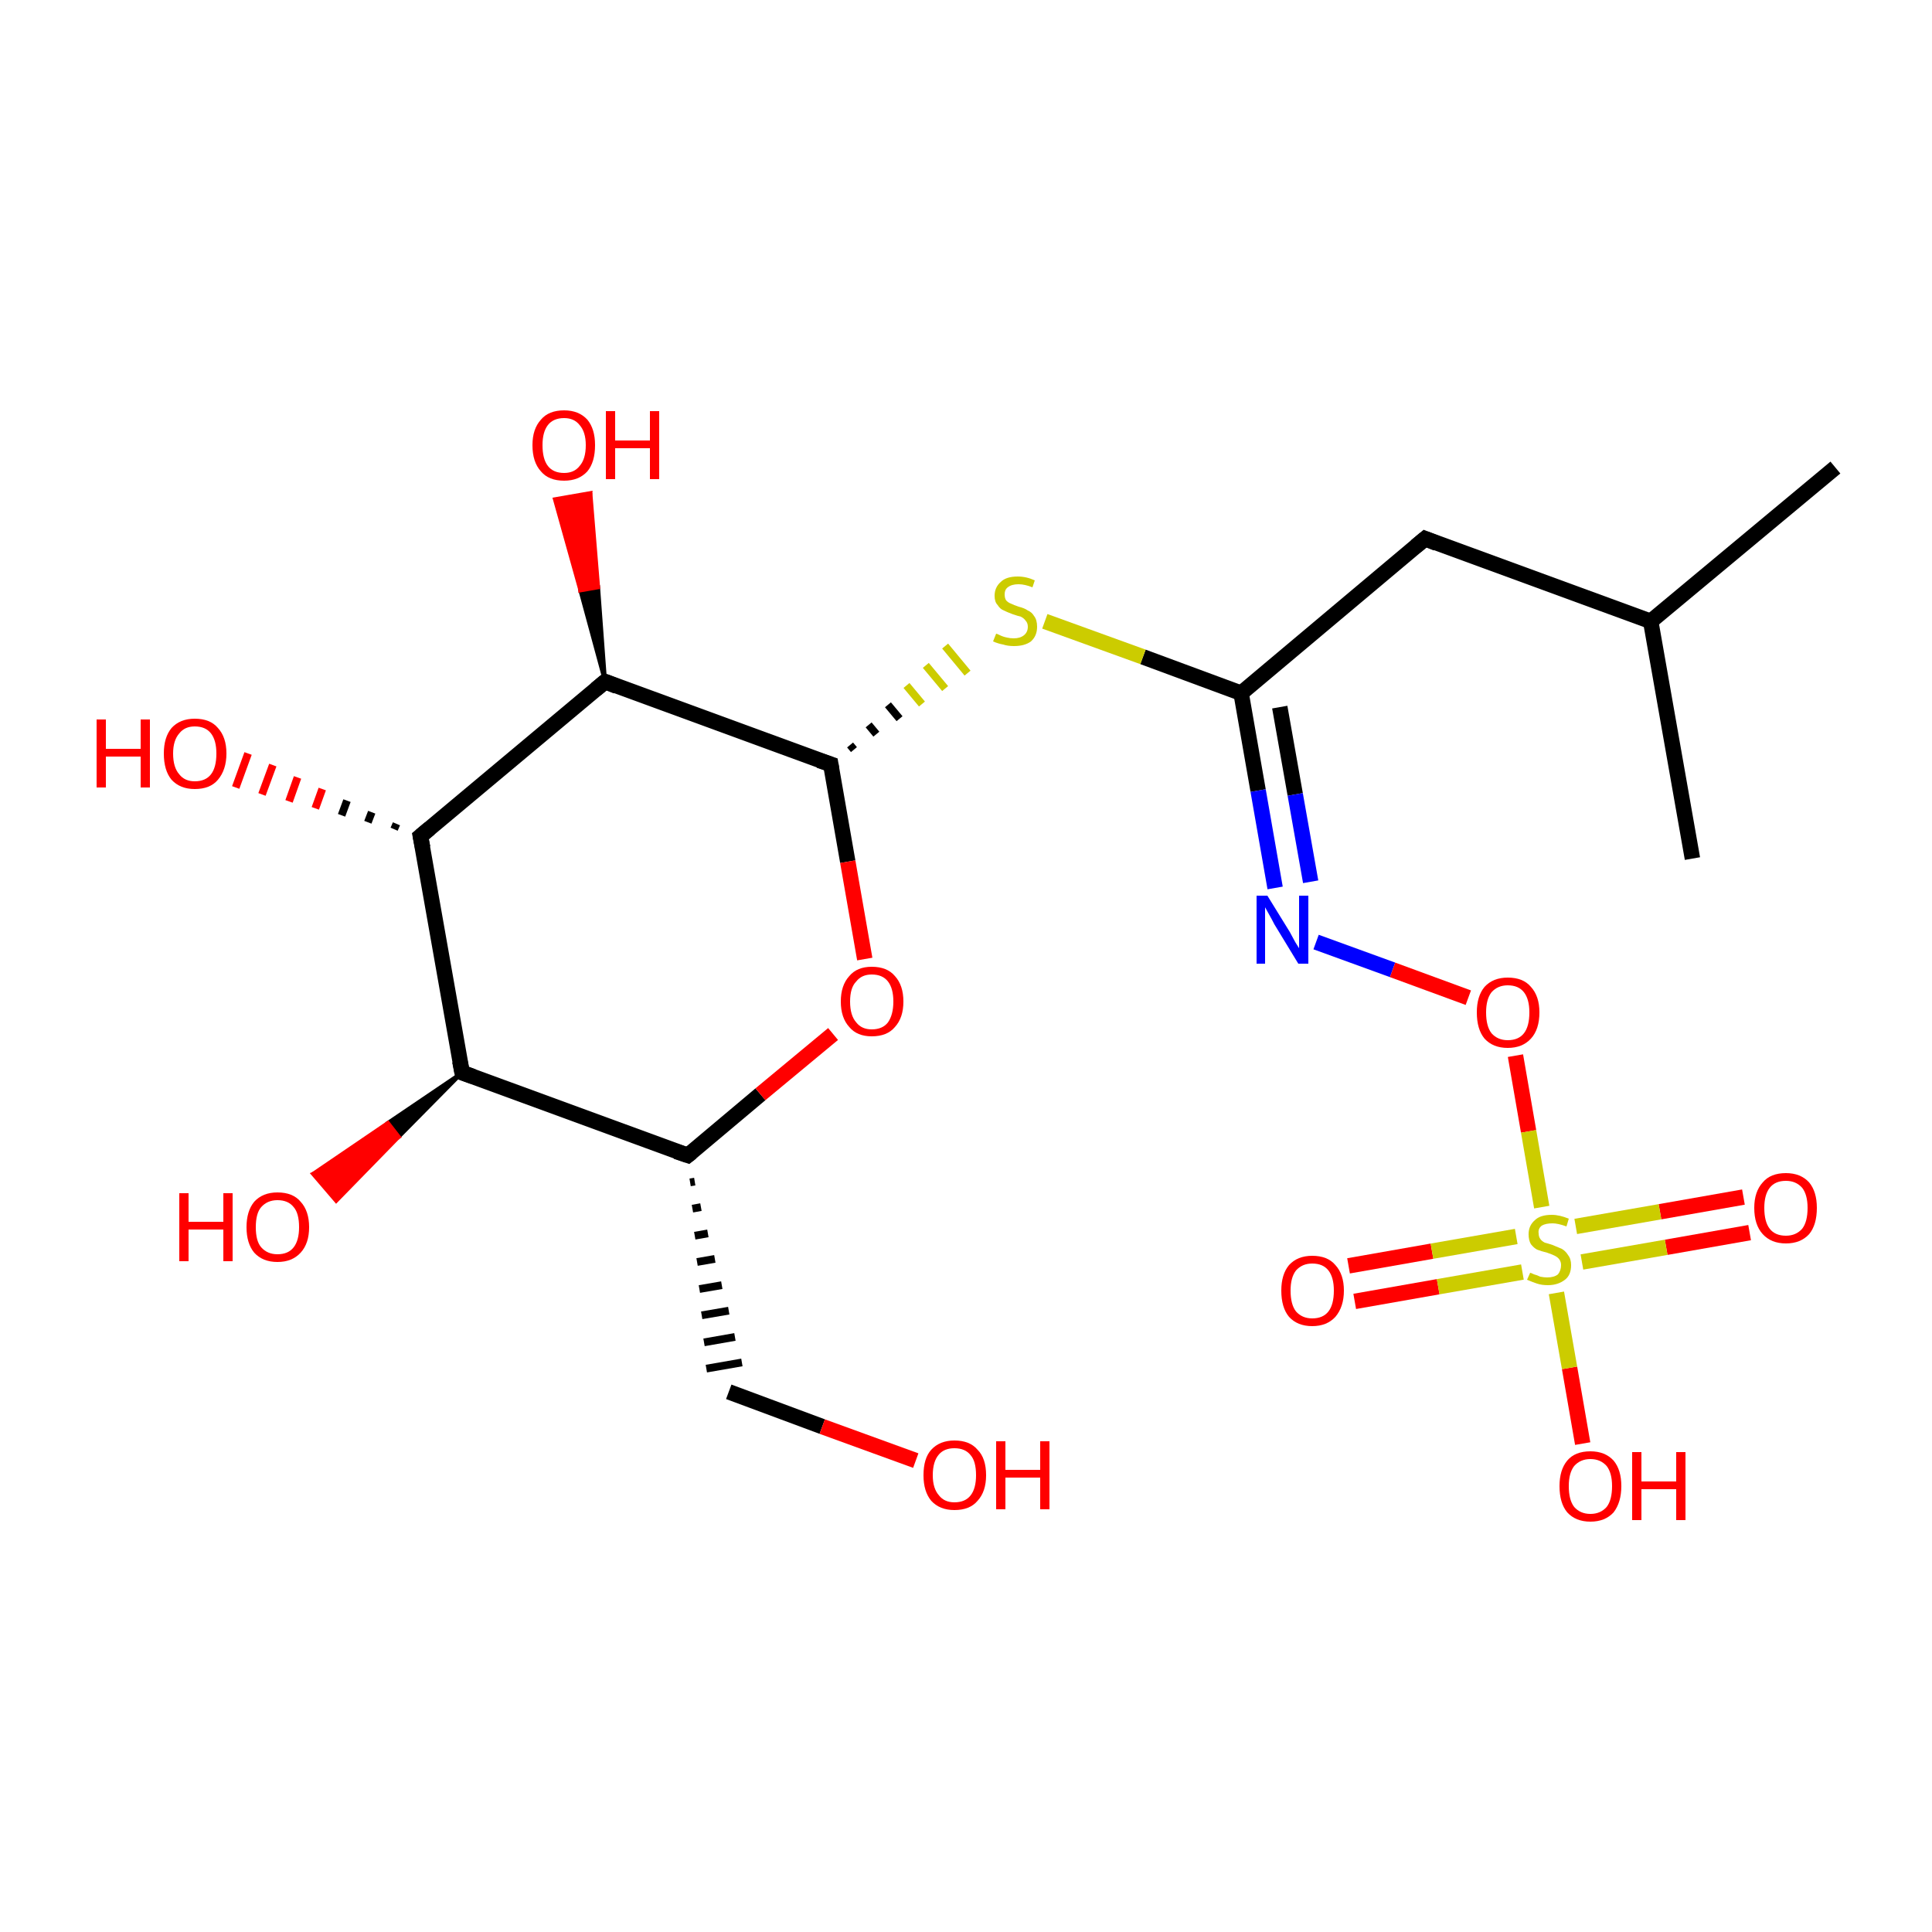 <?xml version='1.0' encoding='iso-8859-1'?>
<svg version='1.1' baseProfile='full'
              xmlns='http://www.w3.org/2000/svg'
                      xmlns:rdkit='http://www.rdkit.org/xml'
                      xmlns:xlink='http://www.w3.org/1999/xlink'
                  xml:space='preserve'
width='250px' height='250px' viewBox='0 0 250 250'>
<!-- END OF HEADER -->
<rect style='opacity:1.0;fill:#FFFFFF;stroke:none' width='250.0' height='250.0' x='0.0' y='0.0'> </rect>
<path class='bond-0 atom-0 atom-4' d='M 237.5,60.5 L 213.6,80.4' style='fill:none;fill-rule:evenodd;stroke:#000000;stroke-width:2.0px;stroke-linecap:butt;stroke-linejoin:miter;stroke-opacity:1' />
<path class='bond-1 atom-1 atom-4' d='M 219.0,111.1 L 213.6,80.4' style='fill:none;fill-rule:evenodd;stroke:#000000;stroke-width:2.0px;stroke-linecap:butt;stroke-linejoin:miter;stroke-opacity:1' />
<path class='bond-2 atom-2 atom-4' d='M 184.4,69.7 L 213.6,80.4' style='fill:none;fill-rule:evenodd;stroke:#000000;stroke-width:2.0px;stroke-linecap:butt;stroke-linejoin:miter;stroke-opacity:1' />
<path class='bond-3 atom-2 atom-6' d='M 184.4,69.7 L 160.6,89.7' style='fill:none;fill-rule:evenodd;stroke:#000000;stroke-width:2.0px;stroke-linecap:butt;stroke-linejoin:miter;stroke-opacity:1' />
<path class='bond-4 atom-5 atom-3' d='M 89.3,153.0 L 89.9,152.9' style='fill:none;fill-rule:evenodd;stroke:#000000;stroke-width:1.0px;stroke-linecap:butt;stroke-linejoin:miter;stroke-opacity:1' />
<path class='bond-4 atom-5 atom-3' d='M 89.6,156.4 L 90.7,156.2' style='fill:none;fill-rule:evenodd;stroke:#000000;stroke-width:1.0px;stroke-linecap:butt;stroke-linejoin:miter;stroke-opacity:1' />
<path class='bond-4 atom-5 atom-3' d='M 89.9,159.9 L 91.6,159.6' style='fill:none;fill-rule:evenodd;stroke:#000000;stroke-width:1.0px;stroke-linecap:butt;stroke-linejoin:miter;stroke-opacity:1' />
<path class='bond-4 atom-5 atom-3' d='M 90.2,163.3 L 92.5,162.9' style='fill:none;fill-rule:evenodd;stroke:#000000;stroke-width:1.0px;stroke-linecap:butt;stroke-linejoin:miter;stroke-opacity:1' />
<path class='bond-4 atom-5 atom-3' d='M 90.5,166.8 L 93.4,166.3' style='fill:none;fill-rule:evenodd;stroke:#000000;stroke-width:1.0px;stroke-linecap:butt;stroke-linejoin:miter;stroke-opacity:1' />
<path class='bond-4 atom-5 atom-3' d='M 90.8,170.2 L 94.3,169.6' style='fill:none;fill-rule:evenodd;stroke:#000000;stroke-width:1.0px;stroke-linecap:butt;stroke-linejoin:miter;stroke-opacity:1' />
<path class='bond-4 atom-5 atom-3' d='M 91.1,173.7 L 95.1,173.0' style='fill:none;fill-rule:evenodd;stroke:#000000;stroke-width:1.0px;stroke-linecap:butt;stroke-linejoin:miter;stroke-opacity:1' />
<path class='bond-4 atom-5 atom-3' d='M 91.4,177.1 L 96.0,176.3' style='fill:none;fill-rule:evenodd;stroke:#000000;stroke-width:1.0px;stroke-linecap:butt;stroke-linejoin:miter;stroke-opacity:1' />
<path class='bond-5 atom-3 atom-12' d='M 94.3,180.1 L 106.4,184.6' style='fill:none;fill-rule:evenodd;stroke:#000000;stroke-width:2.0px;stroke-linecap:butt;stroke-linejoin:miter;stroke-opacity:1' />
<path class='bond-5 atom-3 atom-12' d='M 106.4,184.6 L 118.5,189.0' style='fill:none;fill-rule:evenodd;stroke:#FF0000;stroke-width:2.0px;stroke-linecap:butt;stroke-linejoin:miter;stroke-opacity:1' />
<path class='bond-6 atom-5 atom-7' d='M 89.0,149.5 L 59.8,138.8' style='fill:none;fill-rule:evenodd;stroke:#000000;stroke-width:2.0px;stroke-linecap:butt;stroke-linejoin:miter;stroke-opacity:1' />
<path class='bond-7 atom-5 atom-19' d='M 89.0,149.5 L 98.4,141.6' style='fill:none;fill-rule:evenodd;stroke:#000000;stroke-width:2.0px;stroke-linecap:butt;stroke-linejoin:miter;stroke-opacity:1' />
<path class='bond-7 atom-5 atom-19' d='M 98.4,141.6 L 107.8,133.8' style='fill:none;fill-rule:evenodd;stroke:#FF0000;stroke-width:2.0px;stroke-linecap:butt;stroke-linejoin:miter;stroke-opacity:1' />
<path class='bond-8 atom-6 atom-11' d='M 160.6,89.7 L 162.8,102.3' style='fill:none;fill-rule:evenodd;stroke:#000000;stroke-width:2.0px;stroke-linecap:butt;stroke-linejoin:miter;stroke-opacity:1' />
<path class='bond-8 atom-6 atom-11' d='M 162.8,102.3 L 165.0,114.9' style='fill:none;fill-rule:evenodd;stroke:#0000FF;stroke-width:2.0px;stroke-linecap:butt;stroke-linejoin:miter;stroke-opacity:1' />
<path class='bond-8 atom-6 atom-11' d='M 165.6,91.5 L 167.6,102.8' style='fill:none;fill-rule:evenodd;stroke:#000000;stroke-width:2.0px;stroke-linecap:butt;stroke-linejoin:miter;stroke-opacity:1' />
<path class='bond-8 atom-6 atom-11' d='M 167.6,102.8 L 169.6,114.1' style='fill:none;fill-rule:evenodd;stroke:#0000FF;stroke-width:2.0px;stroke-linecap:butt;stroke-linejoin:miter;stroke-opacity:1' />
<path class='bond-9 atom-6 atom-21' d='M 160.6,89.7 L 147.9,85.0' style='fill:none;fill-rule:evenodd;stroke:#000000;stroke-width:2.0px;stroke-linecap:butt;stroke-linejoin:miter;stroke-opacity:1' />
<path class='bond-9 atom-6 atom-21' d='M 147.9,85.0 L 135.2,80.4' style='fill:none;fill-rule:evenodd;stroke:#CCCC00;stroke-width:2.0px;stroke-linecap:butt;stroke-linejoin:miter;stroke-opacity:1' />
<path class='bond-10 atom-7 atom-8' d='M 59.8,138.8 L 54.4,108.2' style='fill:none;fill-rule:evenodd;stroke:#000000;stroke-width:2.0px;stroke-linecap:butt;stroke-linejoin:miter;stroke-opacity:1' />
<path class='bond-11 atom-7 atom-13' d='M 59.8,138.8 L 51.6,147.1 L 50.2,145.3 Z' style='fill:#000000;fill-rule:evenodd;fill-opacity:1;stroke:#000000;stroke-width:0.5px;stroke-linecap:butt;stroke-linejoin:miter;stroke-opacity:1;' />
<path class='bond-11 atom-7 atom-13' d='M 51.6,147.1 L 40.5,151.9 L 43.5,155.4 Z' style='fill:#FF0000;fill-rule:evenodd;fill-opacity:1;stroke:#FF0000;stroke-width:0.5px;stroke-linecap:butt;stroke-linejoin:miter;stroke-opacity:1;' />
<path class='bond-11 atom-7 atom-13' d='M 51.6,147.1 L 50.2,145.3 L 40.5,151.9 Z' style='fill:#FF0000;fill-rule:evenodd;fill-opacity:1;stroke:#FF0000;stroke-width:0.5px;stroke-linecap:butt;stroke-linejoin:miter;stroke-opacity:1;' />
<path class='bond-12 atom-8 atom-9' d='M 54.4,108.2 L 78.3,88.2' style='fill:none;fill-rule:evenodd;stroke:#000000;stroke-width:2.0px;stroke-linecap:butt;stroke-linejoin:miter;stroke-opacity:1' />
<path class='bond-13 atom-8 atom-14' d='M 51.0,107.3 L 51.3,106.6' style='fill:none;fill-rule:evenodd;stroke:#000000;stroke-width:1.0px;stroke-linecap:butt;stroke-linejoin:miter;stroke-opacity:1' />
<path class='bond-13 atom-8 atom-14' d='M 47.6,106.4 L 48.1,105.1' style='fill:none;fill-rule:evenodd;stroke:#000000;stroke-width:1.0px;stroke-linecap:butt;stroke-linejoin:miter;stroke-opacity:1' />
<path class='bond-13 atom-8 atom-14' d='M 44.2,105.5 L 44.9,103.6' style='fill:none;fill-rule:evenodd;stroke:#000000;stroke-width:1.0px;stroke-linecap:butt;stroke-linejoin:miter;stroke-opacity:1' />
<path class='bond-13 atom-8 atom-14' d='M 40.8,104.6 L 41.7,102.1' style='fill:none;fill-rule:evenodd;stroke:#FF0000;stroke-width:1.0px;stroke-linecap:butt;stroke-linejoin:miter;stroke-opacity:1' />
<path class='bond-13 atom-8 atom-14' d='M 37.4,103.7 L 38.5,100.6' style='fill:none;fill-rule:evenodd;stroke:#FF0000;stroke-width:1.0px;stroke-linecap:butt;stroke-linejoin:miter;stroke-opacity:1' />
<path class='bond-13 atom-8 atom-14' d='M 33.9,102.8 L 35.3,99.0' style='fill:none;fill-rule:evenodd;stroke:#FF0000;stroke-width:1.0px;stroke-linecap:butt;stroke-linejoin:miter;stroke-opacity:1' />
<path class='bond-13 atom-8 atom-14' d='M 30.5,101.9 L 32.1,97.5' style='fill:none;fill-rule:evenodd;stroke:#FF0000;stroke-width:1.0px;stroke-linecap:butt;stroke-linejoin:miter;stroke-opacity:1' />
<path class='bond-14 atom-9 atom-10' d='M 78.3,88.2 L 107.5,98.9' style='fill:none;fill-rule:evenodd;stroke:#000000;stroke-width:2.0px;stroke-linecap:butt;stroke-linejoin:miter;stroke-opacity:1' />
<path class='bond-15 atom-9 atom-15' d='M 78.3,88.2 L 75.1,76.4 L 77.4,76.0 Z' style='fill:#000000;fill-rule:evenodd;fill-opacity:1;stroke:#000000;stroke-width:0.5px;stroke-linecap:butt;stroke-linejoin:miter;stroke-opacity:1;' />
<path class='bond-15 atom-9 atom-15' d='M 75.1,76.4 L 76.4,63.8 L 71.8,64.6 Z' style='fill:#FF0000;fill-rule:evenodd;fill-opacity:1;stroke:#FF0000;stroke-width:0.5px;stroke-linecap:butt;stroke-linejoin:miter;stroke-opacity:1;' />
<path class='bond-15 atom-9 atom-15' d='M 75.1,76.4 L 77.4,76.0 L 76.4,63.8 Z' style='fill:#FF0000;fill-rule:evenodd;fill-opacity:1;stroke:#FF0000;stroke-width:0.5px;stroke-linecap:butt;stroke-linejoin:miter;stroke-opacity:1;' />
<path class='bond-16 atom-10 atom-19' d='M 107.5,98.9 L 109.7,111.5' style='fill:none;fill-rule:evenodd;stroke:#000000;stroke-width:2.0px;stroke-linecap:butt;stroke-linejoin:miter;stroke-opacity:1' />
<path class='bond-16 atom-10 atom-19' d='M 109.7,111.5 L 111.9,124.1' style='fill:none;fill-rule:evenodd;stroke:#FF0000;stroke-width:2.0px;stroke-linecap:butt;stroke-linejoin:miter;stroke-opacity:1' />
<path class='bond-17 atom-10 atom-21' d='M 110.5,97.0 L 110.0,96.4' style='fill:none;fill-rule:evenodd;stroke:#000000;stroke-width:1.0px;stroke-linecap:butt;stroke-linejoin:miter;stroke-opacity:1' />
<path class='bond-17 atom-10 atom-21' d='M 113.4,95.0 L 112.4,93.8' style='fill:none;fill-rule:evenodd;stroke:#000000;stroke-width:1.0px;stroke-linecap:butt;stroke-linejoin:miter;stroke-opacity:1' />
<path class='bond-17 atom-10 atom-21' d='M 116.4,93.0 L 114.9,91.2' style='fill:none;fill-rule:evenodd;stroke:#000000;stroke-width:1.0px;stroke-linecap:butt;stroke-linejoin:miter;stroke-opacity:1' />
<path class='bond-17 atom-10 atom-21' d='M 119.3,91.1 L 117.3,88.7' style='fill:none;fill-rule:evenodd;stroke:#CCCC00;stroke-width:1.0px;stroke-linecap:butt;stroke-linejoin:miter;stroke-opacity:1' />
<path class='bond-17 atom-10 atom-21' d='M 122.3,89.1 L 119.8,86.1' style='fill:none;fill-rule:evenodd;stroke:#CCCC00;stroke-width:1.0px;stroke-linecap:butt;stroke-linejoin:miter;stroke-opacity:1' />
<path class='bond-17 atom-10 atom-21' d='M 125.2,87.1 L 122.3,83.6' style='fill:none;fill-rule:evenodd;stroke:#CCCC00;stroke-width:1.0px;stroke-linecap:butt;stroke-linejoin:miter;stroke-opacity:1' />
<path class='bond-18 atom-11 atom-20' d='M 170.3,121.9 L 180.2,125.5' style='fill:none;fill-rule:evenodd;stroke:#0000FF;stroke-width:2.0px;stroke-linecap:butt;stroke-linejoin:miter;stroke-opacity:1' />
<path class='bond-18 atom-11 atom-20' d='M 180.2,125.5 L 190.0,129.1' style='fill:none;fill-rule:evenodd;stroke:#FF0000;stroke-width:2.0px;stroke-linecap:butt;stroke-linejoin:miter;stroke-opacity:1' />
<path class='bond-19 atom-16 atom-22' d='M 204.8,186.8 L 203.1,177.0' style='fill:none;fill-rule:evenodd;stroke:#FF0000;stroke-width:2.0px;stroke-linecap:butt;stroke-linejoin:miter;stroke-opacity:1' />
<path class='bond-19 atom-16 atom-22' d='M 203.1,177.0 L 201.4,167.3' style='fill:none;fill-rule:evenodd;stroke:#CCCC00;stroke-width:2.0px;stroke-linecap:butt;stroke-linejoin:miter;stroke-opacity:1' />
<path class='bond-20 atom-17 atom-22' d='M 174.5,163.8 L 185.3,161.9' style='fill:none;fill-rule:evenodd;stroke:#FF0000;stroke-width:2.0px;stroke-linecap:butt;stroke-linejoin:miter;stroke-opacity:1' />
<path class='bond-20 atom-17 atom-22' d='M 185.3,161.9 L 196.2,160.0' style='fill:none;fill-rule:evenodd;stroke:#CCCC00;stroke-width:2.0px;stroke-linecap:butt;stroke-linejoin:miter;stroke-opacity:1' />
<path class='bond-20 atom-17 atom-22' d='M 175.3,168.4 L 186.1,166.5' style='fill:none;fill-rule:evenodd;stroke:#FF0000;stroke-width:2.0px;stroke-linecap:butt;stroke-linejoin:miter;stroke-opacity:1' />
<path class='bond-20 atom-17 atom-22' d='M 186.1,166.5 L 197.0,164.6' style='fill:none;fill-rule:evenodd;stroke:#CCCC00;stroke-width:2.0px;stroke-linecap:butt;stroke-linejoin:miter;stroke-opacity:1' />
<path class='bond-21 atom-18 atom-22' d='M 226.4,159.5 L 215.6,161.4' style='fill:none;fill-rule:evenodd;stroke:#FF0000;stroke-width:2.0px;stroke-linecap:butt;stroke-linejoin:miter;stroke-opacity:1' />
<path class='bond-21 atom-18 atom-22' d='M 215.6,161.4 L 204.7,163.3' style='fill:none;fill-rule:evenodd;stroke:#CCCC00;stroke-width:2.0px;stroke-linecap:butt;stroke-linejoin:miter;stroke-opacity:1' />
<path class='bond-21 atom-18 atom-22' d='M 225.6,154.9 L 214.8,156.8' style='fill:none;fill-rule:evenodd;stroke:#FF0000;stroke-width:2.0px;stroke-linecap:butt;stroke-linejoin:miter;stroke-opacity:1' />
<path class='bond-21 atom-18 atom-22' d='M 214.8,156.8 L 203.9,158.7' style='fill:none;fill-rule:evenodd;stroke:#CCCC00;stroke-width:2.0px;stroke-linecap:butt;stroke-linejoin:miter;stroke-opacity:1' />
<path class='bond-22 atom-20 atom-22' d='M 196.1,136.6 L 197.8,146.4' style='fill:none;fill-rule:evenodd;stroke:#FF0000;stroke-width:2.0px;stroke-linecap:butt;stroke-linejoin:miter;stroke-opacity:1' />
<path class='bond-22 atom-20 atom-22' d='M 197.8,146.4 L 199.5,156.2' style='fill:none;fill-rule:evenodd;stroke:#CCCC00;stroke-width:2.0px;stroke-linecap:butt;stroke-linejoin:miter;stroke-opacity:1' />
<path d='M 185.9,70.3 L 184.4,69.7 L 183.2,70.7' style='fill:none;stroke:#000000;stroke-width:2.0px;stroke-linecap:butt;stroke-linejoin:miter;stroke-opacity:1;' />
<path d='M 87.5,149.0 L 89.0,149.5 L 89.5,149.1' style='fill:none;stroke:#000000;stroke-width:2.0px;stroke-linecap:butt;stroke-linejoin:miter;stroke-opacity:1;' />
<path d='M 61.2,139.3 L 59.8,138.8 L 59.5,137.3' style='fill:none;stroke:#000000;stroke-width:2.0px;stroke-linecap:butt;stroke-linejoin:miter;stroke-opacity:1;' />
<path d='M 54.7,109.7 L 54.4,108.2 L 55.6,107.2' style='fill:none;stroke:#000000;stroke-width:2.0px;stroke-linecap:butt;stroke-linejoin:miter;stroke-opacity:1;' />
<path d='M 77.1,89.2 L 78.3,88.2 L 79.8,88.8' style='fill:none;stroke:#000000;stroke-width:2.0px;stroke-linecap:butt;stroke-linejoin:miter;stroke-opacity:1;' />
<path d='M 106.0,98.4 L 107.5,98.9 L 107.6,99.5' style='fill:none;stroke:#000000;stroke-width:2.0px;stroke-linecap:butt;stroke-linejoin:miter;stroke-opacity:1;' />
<path class='atom-11' d='M 164.0 115.9
L 166.9 120.6
Q 167.1 121.0, 167.6 121.9
Q 168.1 122.7, 168.1 122.7
L 168.1 115.9
L 169.3 115.9
L 169.3 124.7
L 168.0 124.7
L 164.9 119.6
Q 164.6 119.0, 164.2 118.3
Q 163.8 117.6, 163.7 117.4
L 163.7 124.7
L 162.6 124.7
L 162.6 115.9
L 164.0 115.9
' fill='#0000FF'/>
<path class='atom-12' d='M 119.5 190.9
Q 119.5 188.7, 120.5 187.6
Q 121.6 186.4, 123.5 186.4
Q 125.5 186.4, 126.5 187.6
Q 127.6 188.7, 127.6 190.9
Q 127.6 193.0, 126.5 194.2
Q 125.5 195.4, 123.5 195.4
Q 121.6 195.4, 120.5 194.2
Q 119.5 193.0, 119.5 190.9
M 123.5 194.4
Q 124.9 194.4, 125.6 193.5
Q 126.3 192.6, 126.3 190.9
Q 126.3 189.1, 125.6 188.3
Q 124.9 187.4, 123.5 187.4
Q 122.2 187.4, 121.5 188.2
Q 120.7 189.1, 120.7 190.9
Q 120.7 192.6, 121.5 193.5
Q 122.2 194.4, 123.5 194.4
' fill='#FF0000'/>
<path class='atom-12' d='M 128.9 186.5
L 130.1 186.5
L 130.1 190.2
L 134.6 190.2
L 134.6 186.5
L 135.8 186.5
L 135.8 195.3
L 134.6 195.3
L 134.6 191.2
L 130.1 191.2
L 130.1 195.3
L 128.9 195.3
L 128.9 186.5
' fill='#FF0000'/>
<path class='atom-13' d='M 23.2 154.4
L 24.4 154.4
L 24.4 158.1
L 28.9 158.1
L 28.9 154.4
L 30.1 154.4
L 30.1 163.2
L 28.9 163.2
L 28.9 159.1
L 24.4 159.1
L 24.4 163.2
L 23.2 163.2
L 23.2 154.4
' fill='#FF0000'/>
<path class='atom-13' d='M 31.9 158.8
Q 31.9 156.7, 32.9 155.5
Q 34.0 154.3, 35.9 154.3
Q 37.9 154.3, 38.9 155.5
Q 40.0 156.7, 40.0 158.8
Q 40.0 160.9, 38.9 162.1
Q 37.8 163.3, 35.9 163.3
Q 34.0 163.3, 32.9 162.1
Q 31.9 160.9, 31.9 158.8
M 35.9 162.3
Q 37.3 162.3, 38.0 161.4
Q 38.7 160.5, 38.7 158.8
Q 38.7 157.0, 38.0 156.2
Q 37.3 155.3, 35.9 155.3
Q 34.6 155.3, 33.8 156.2
Q 33.1 157.0, 33.1 158.8
Q 33.1 160.6, 33.8 161.4
Q 34.6 162.3, 35.9 162.3
' fill='#FF0000'/>
<path class='atom-14' d='M 12.5 93.1
L 13.7 93.1
L 13.7 96.9
L 18.2 96.9
L 18.2 93.1
L 19.4 93.1
L 19.4 101.9
L 18.2 101.9
L 18.2 97.9
L 13.7 97.9
L 13.7 101.9
L 12.5 101.9
L 12.5 93.1
' fill='#FF0000'/>
<path class='atom-14' d='M 21.2 97.5
Q 21.2 95.4, 22.2 94.2
Q 23.3 93.0, 25.2 93.0
Q 27.2 93.0, 28.2 94.2
Q 29.3 95.4, 29.3 97.5
Q 29.3 99.6, 28.2 100.9
Q 27.2 102.1, 25.2 102.1
Q 23.3 102.1, 22.2 100.9
Q 21.2 99.7, 21.2 97.5
M 25.2 101.1
Q 26.6 101.1, 27.3 100.2
Q 28.0 99.3, 28.0 97.5
Q 28.0 95.8, 27.3 94.9
Q 26.6 94.0, 25.2 94.0
Q 23.9 94.0, 23.2 94.9
Q 22.4 95.8, 22.4 97.5
Q 22.4 99.3, 23.2 100.2
Q 23.9 101.1, 25.2 101.1
' fill='#FF0000'/>
<path class='atom-15' d='M 68.9 57.6
Q 68.9 55.5, 70.0 54.3
Q 71.0 53.1, 73.0 53.1
Q 74.9 53.1, 76.0 54.3
Q 77.0 55.5, 77.0 57.6
Q 77.0 59.8, 76.0 61.0
Q 74.9 62.2, 73.0 62.2
Q 71.0 62.2, 70.0 61.0
Q 68.9 59.8, 68.9 57.6
M 73.0 61.2
Q 74.3 61.2, 75.0 60.3
Q 75.8 59.4, 75.8 57.6
Q 75.8 55.9, 75.0 55.0
Q 74.3 54.1, 73.0 54.1
Q 71.6 54.1, 70.9 55.0
Q 70.2 55.9, 70.2 57.6
Q 70.2 59.4, 70.9 60.3
Q 71.6 61.2, 73.0 61.2
' fill='#FF0000'/>
<path class='atom-15' d='M 78.4 53.2
L 79.6 53.2
L 79.6 57.0
L 84.1 57.0
L 84.1 53.2
L 85.3 53.2
L 85.3 62.0
L 84.1 62.0
L 84.1 58.0
L 79.6 58.0
L 79.6 62.0
L 78.4 62.0
L 78.4 53.2
' fill='#FF0000'/>
<path class='atom-16' d='M 201.8 192.3
Q 201.8 190.2, 202.8 189.0
Q 203.8 187.8, 205.8 187.8
Q 207.7 187.8, 208.8 189.0
Q 209.8 190.2, 209.8 192.3
Q 209.8 194.4, 208.8 195.7
Q 207.7 196.9, 205.8 196.9
Q 203.9 196.9, 202.8 195.7
Q 201.8 194.5, 201.8 192.3
M 205.8 195.9
Q 207.1 195.9, 207.9 195.0
Q 208.6 194.1, 208.6 192.3
Q 208.6 190.6, 207.9 189.7
Q 207.1 188.8, 205.8 188.8
Q 204.5 188.8, 203.7 189.7
Q 203.0 190.6, 203.0 192.3
Q 203.0 194.1, 203.7 195.0
Q 204.5 195.9, 205.8 195.9
' fill='#FF0000'/>
<path class='atom-16' d='M 211.2 187.9
L 212.4 187.9
L 212.4 191.7
L 216.9 191.7
L 216.9 187.9
L 218.1 187.9
L 218.1 196.7
L 216.9 196.7
L 216.9 192.7
L 212.4 192.7
L 212.4 196.7
L 211.2 196.7
L 211.2 187.9
' fill='#FF0000'/>
<path class='atom-17' d='M 165.8 167.0
Q 165.8 164.9, 166.8 163.7
Q 167.9 162.5, 169.8 162.5
Q 171.8 162.5, 172.8 163.7
Q 173.9 164.9, 173.9 167.0
Q 173.9 169.1, 172.8 170.4
Q 171.7 171.6, 169.8 171.6
Q 167.9 171.6, 166.8 170.4
Q 165.8 169.2, 165.8 167.0
M 169.8 170.6
Q 171.2 170.6, 171.9 169.7
Q 172.6 168.8, 172.6 167.0
Q 172.6 165.3, 171.9 164.4
Q 171.2 163.5, 169.8 163.5
Q 168.5 163.5, 167.7 164.4
Q 167.0 165.3, 167.0 167.0
Q 167.0 168.8, 167.7 169.7
Q 168.5 170.6, 169.8 170.6
' fill='#FF0000'/>
<path class='atom-18' d='M 227.0 156.3
Q 227.0 154.2, 228.1 153.0
Q 229.1 151.8, 231.1 151.8
Q 233.0 151.8, 234.1 153.0
Q 235.1 154.2, 235.1 156.3
Q 235.1 158.5, 234.1 159.7
Q 233.0 160.9, 231.1 160.9
Q 229.2 160.9, 228.1 159.7
Q 227.0 158.5, 227.0 156.3
M 231.1 159.9
Q 232.4 159.9, 233.2 159.0
Q 233.9 158.1, 233.9 156.3
Q 233.9 154.6, 233.2 153.7
Q 232.4 152.8, 231.1 152.8
Q 229.7 152.8, 229.0 153.7
Q 228.3 154.6, 228.3 156.3
Q 228.3 158.1, 229.0 159.0
Q 229.7 159.9, 231.1 159.9
' fill='#FF0000'/>
<path class='atom-19' d='M 108.8 129.6
Q 108.8 127.5, 109.9 126.3
Q 110.9 125.1, 112.8 125.1
Q 114.8 125.1, 115.8 126.3
Q 116.9 127.5, 116.9 129.6
Q 116.9 131.7, 115.8 132.9
Q 114.8 134.1, 112.8 134.1
Q 110.9 134.1, 109.9 132.9
Q 108.8 131.7, 108.8 129.6
M 112.8 133.2
Q 114.2 133.2, 114.9 132.3
Q 115.6 131.3, 115.6 129.6
Q 115.6 127.9, 114.9 127.0
Q 114.2 126.1, 112.8 126.1
Q 111.5 126.1, 110.8 127.0
Q 110.0 127.8, 110.0 129.6
Q 110.0 131.4, 110.8 132.3
Q 111.5 133.2, 112.8 133.2
' fill='#FF0000'/>
<path class='atom-20' d='M 191.1 131.0
Q 191.1 128.9, 192.1 127.7
Q 193.2 126.5, 195.1 126.5
Q 197.1 126.5, 198.1 127.7
Q 199.2 128.9, 199.2 131.0
Q 199.2 133.2, 198.1 134.4
Q 197.0 135.6, 195.1 135.6
Q 193.2 135.6, 192.1 134.4
Q 191.1 133.2, 191.1 131.0
M 195.1 134.6
Q 196.5 134.6, 197.2 133.7
Q 197.9 132.8, 197.9 131.0
Q 197.9 129.3, 197.2 128.4
Q 196.5 127.5, 195.1 127.5
Q 193.8 127.5, 193.0 128.4
Q 192.3 129.3, 192.3 131.0
Q 192.3 132.8, 193.0 133.7
Q 193.8 134.6, 195.1 134.6
' fill='#FF0000'/>
<path class='atom-21' d='M 128.9 82.0
Q 129.0 82.0, 129.4 82.2
Q 129.8 82.4, 130.3 82.5
Q 130.7 82.6, 131.2 82.6
Q 132.0 82.6, 132.5 82.2
Q 133.0 81.8, 133.0 81.1
Q 133.0 80.6, 132.7 80.3
Q 132.5 80.0, 132.1 79.8
Q 131.7 79.7, 131.1 79.5
Q 130.3 79.2, 129.9 79.0
Q 129.4 78.8, 129.1 78.3
Q 128.7 77.9, 128.7 77.1
Q 128.7 76.0, 129.5 75.3
Q 130.2 74.6, 131.7 74.6
Q 132.8 74.6, 133.9 75.1
L 133.6 76.0
Q 132.6 75.6, 131.8 75.6
Q 130.9 75.6, 130.4 76.0
Q 130.0 76.3, 130.0 76.9
Q 130.0 77.4, 130.2 77.7
Q 130.5 78.0, 130.8 78.1
Q 131.2 78.3, 131.8 78.5
Q 132.6 78.7, 133.0 79.0
Q 133.5 79.2, 133.8 79.7
Q 134.2 80.2, 134.2 81.1
Q 134.2 82.3, 133.4 83.0
Q 132.6 83.6, 131.2 83.6
Q 130.4 83.6, 129.8 83.4
Q 129.2 83.3, 128.5 83.0
L 128.9 82.0
' fill='#CCCC00'/>
<path class='atom-22' d='M 198.0 164.7
Q 198.1 164.7, 198.5 164.9
Q 198.9 165.0, 199.3 165.2
Q 199.8 165.3, 200.2 165.3
Q 201.1 165.3, 201.6 164.9
Q 202.0 164.4, 202.0 163.7
Q 202.0 163.3, 201.8 163.0
Q 201.6 162.7, 201.2 162.5
Q 200.8 162.3, 200.2 162.1
Q 199.4 161.9, 198.9 161.7
Q 198.5 161.5, 198.1 161.0
Q 197.8 160.5, 197.8 159.7
Q 197.8 158.6, 198.6 157.9
Q 199.3 157.2, 200.8 157.2
Q 201.8 157.2, 203.0 157.7
L 202.7 158.7
Q 201.6 158.3, 200.9 158.3
Q 200.0 158.3, 199.5 158.6
Q 199.0 159.0, 199.1 159.6
Q 199.1 160.0, 199.3 160.3
Q 199.5 160.6, 199.9 160.8
Q 200.3 160.9, 200.9 161.1
Q 201.6 161.4, 202.1 161.6
Q 202.6 161.9, 202.9 162.4
Q 203.3 162.9, 203.3 163.7
Q 203.3 165.0, 202.5 165.6
Q 201.6 166.3, 200.3 166.3
Q 199.5 166.3, 198.9 166.1
Q 198.3 165.9, 197.6 165.6
L 198.0 164.7
' fill='#CCCC00'/>
</svg>
